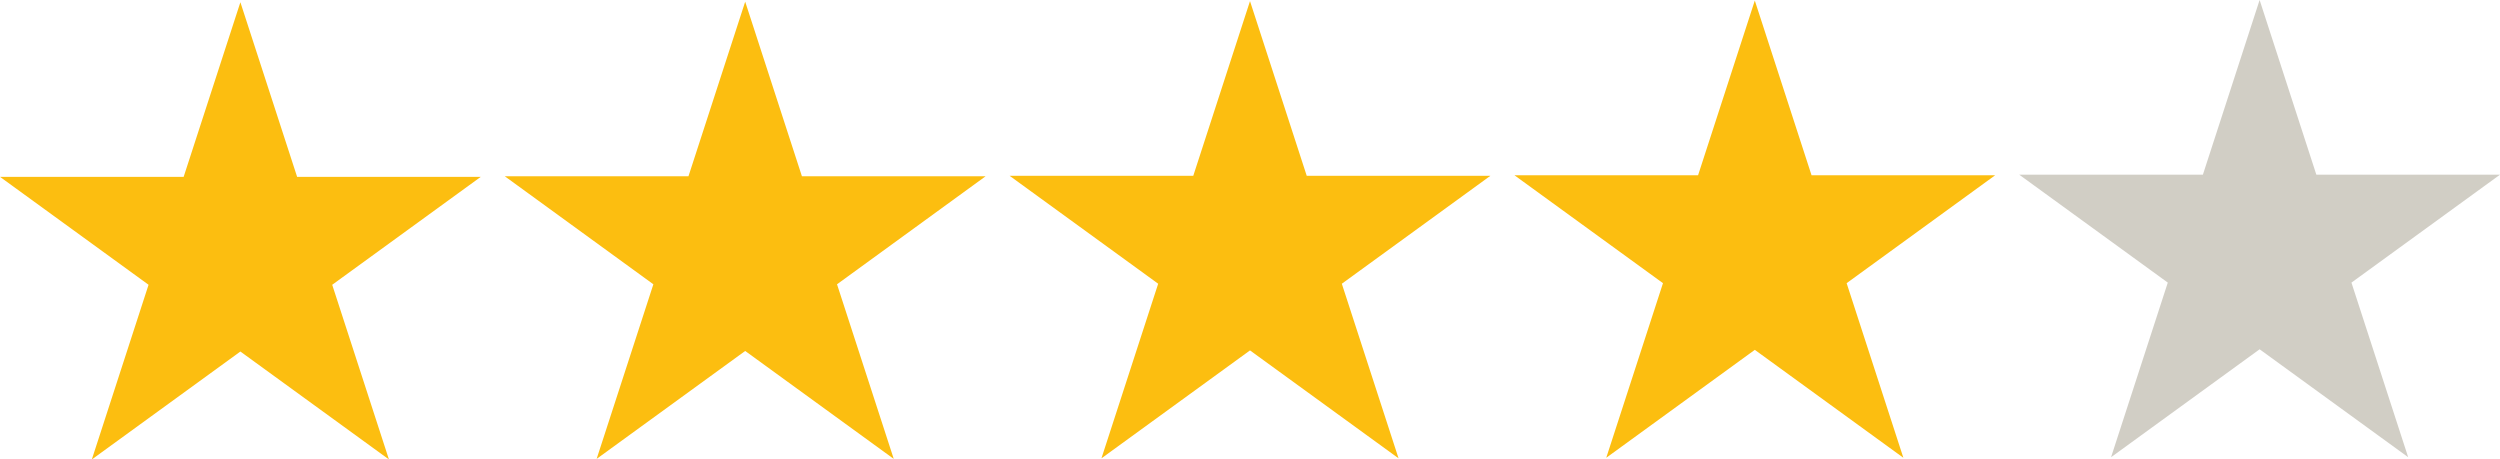 <?xml version="1.0" encoding="UTF-8"?>
<svg id="_レイヤー_2" data-name="レイヤー 2" xmlns="http://www.w3.org/2000/svg" viewBox="0 0 312 57.34">
  <g id="_レイヤー_1-2" data-name="レイヤー 1">
    <g>
      <polygon points="282 0 289.08 21.8 312 21.8 293.46 35.27 300.54 57.06 282 43.59 263.46 57.06 270.54 35.27 252 21.8 274.92 21.8 282 0" style="fill: #d1cec5;"/>
      <polygon points="219 .07 226.08 21.87 249 21.87 230.46 35.34 237.54 57.13 219 43.66 200.46 57.13 207.54 35.34 189 21.87 211.92 21.87 219 .07" style="fill: #fcbe10;"/>
      <polygon points="156 .14 163.08 21.94 186 21.94 167.46 35.41 174.54 57.2 156 43.73 137.46 57.2 144.54 35.41 126 21.94 148.92 21.94 156 .14" style="fill: #fcbe10;"/>
      <polygon points="93 .21 100.08 22 123 22 104.46 35.48 111.54 57.27 93 43.8 74.46 57.27 81.54 35.48 63 22 85.92 22 93 .21" style="fill: #fcbe10;"/>
      <polygon points="30 .28 37.08 22.07 60 22.07 41.46 35.54 48.54 57.34 30 43.87 11.46 57.34 18.54 35.54 0 22.07 22.92 22.07 30 .28" style="fill: #fcbe10;"/>
    </g>
  </g>
</svg>